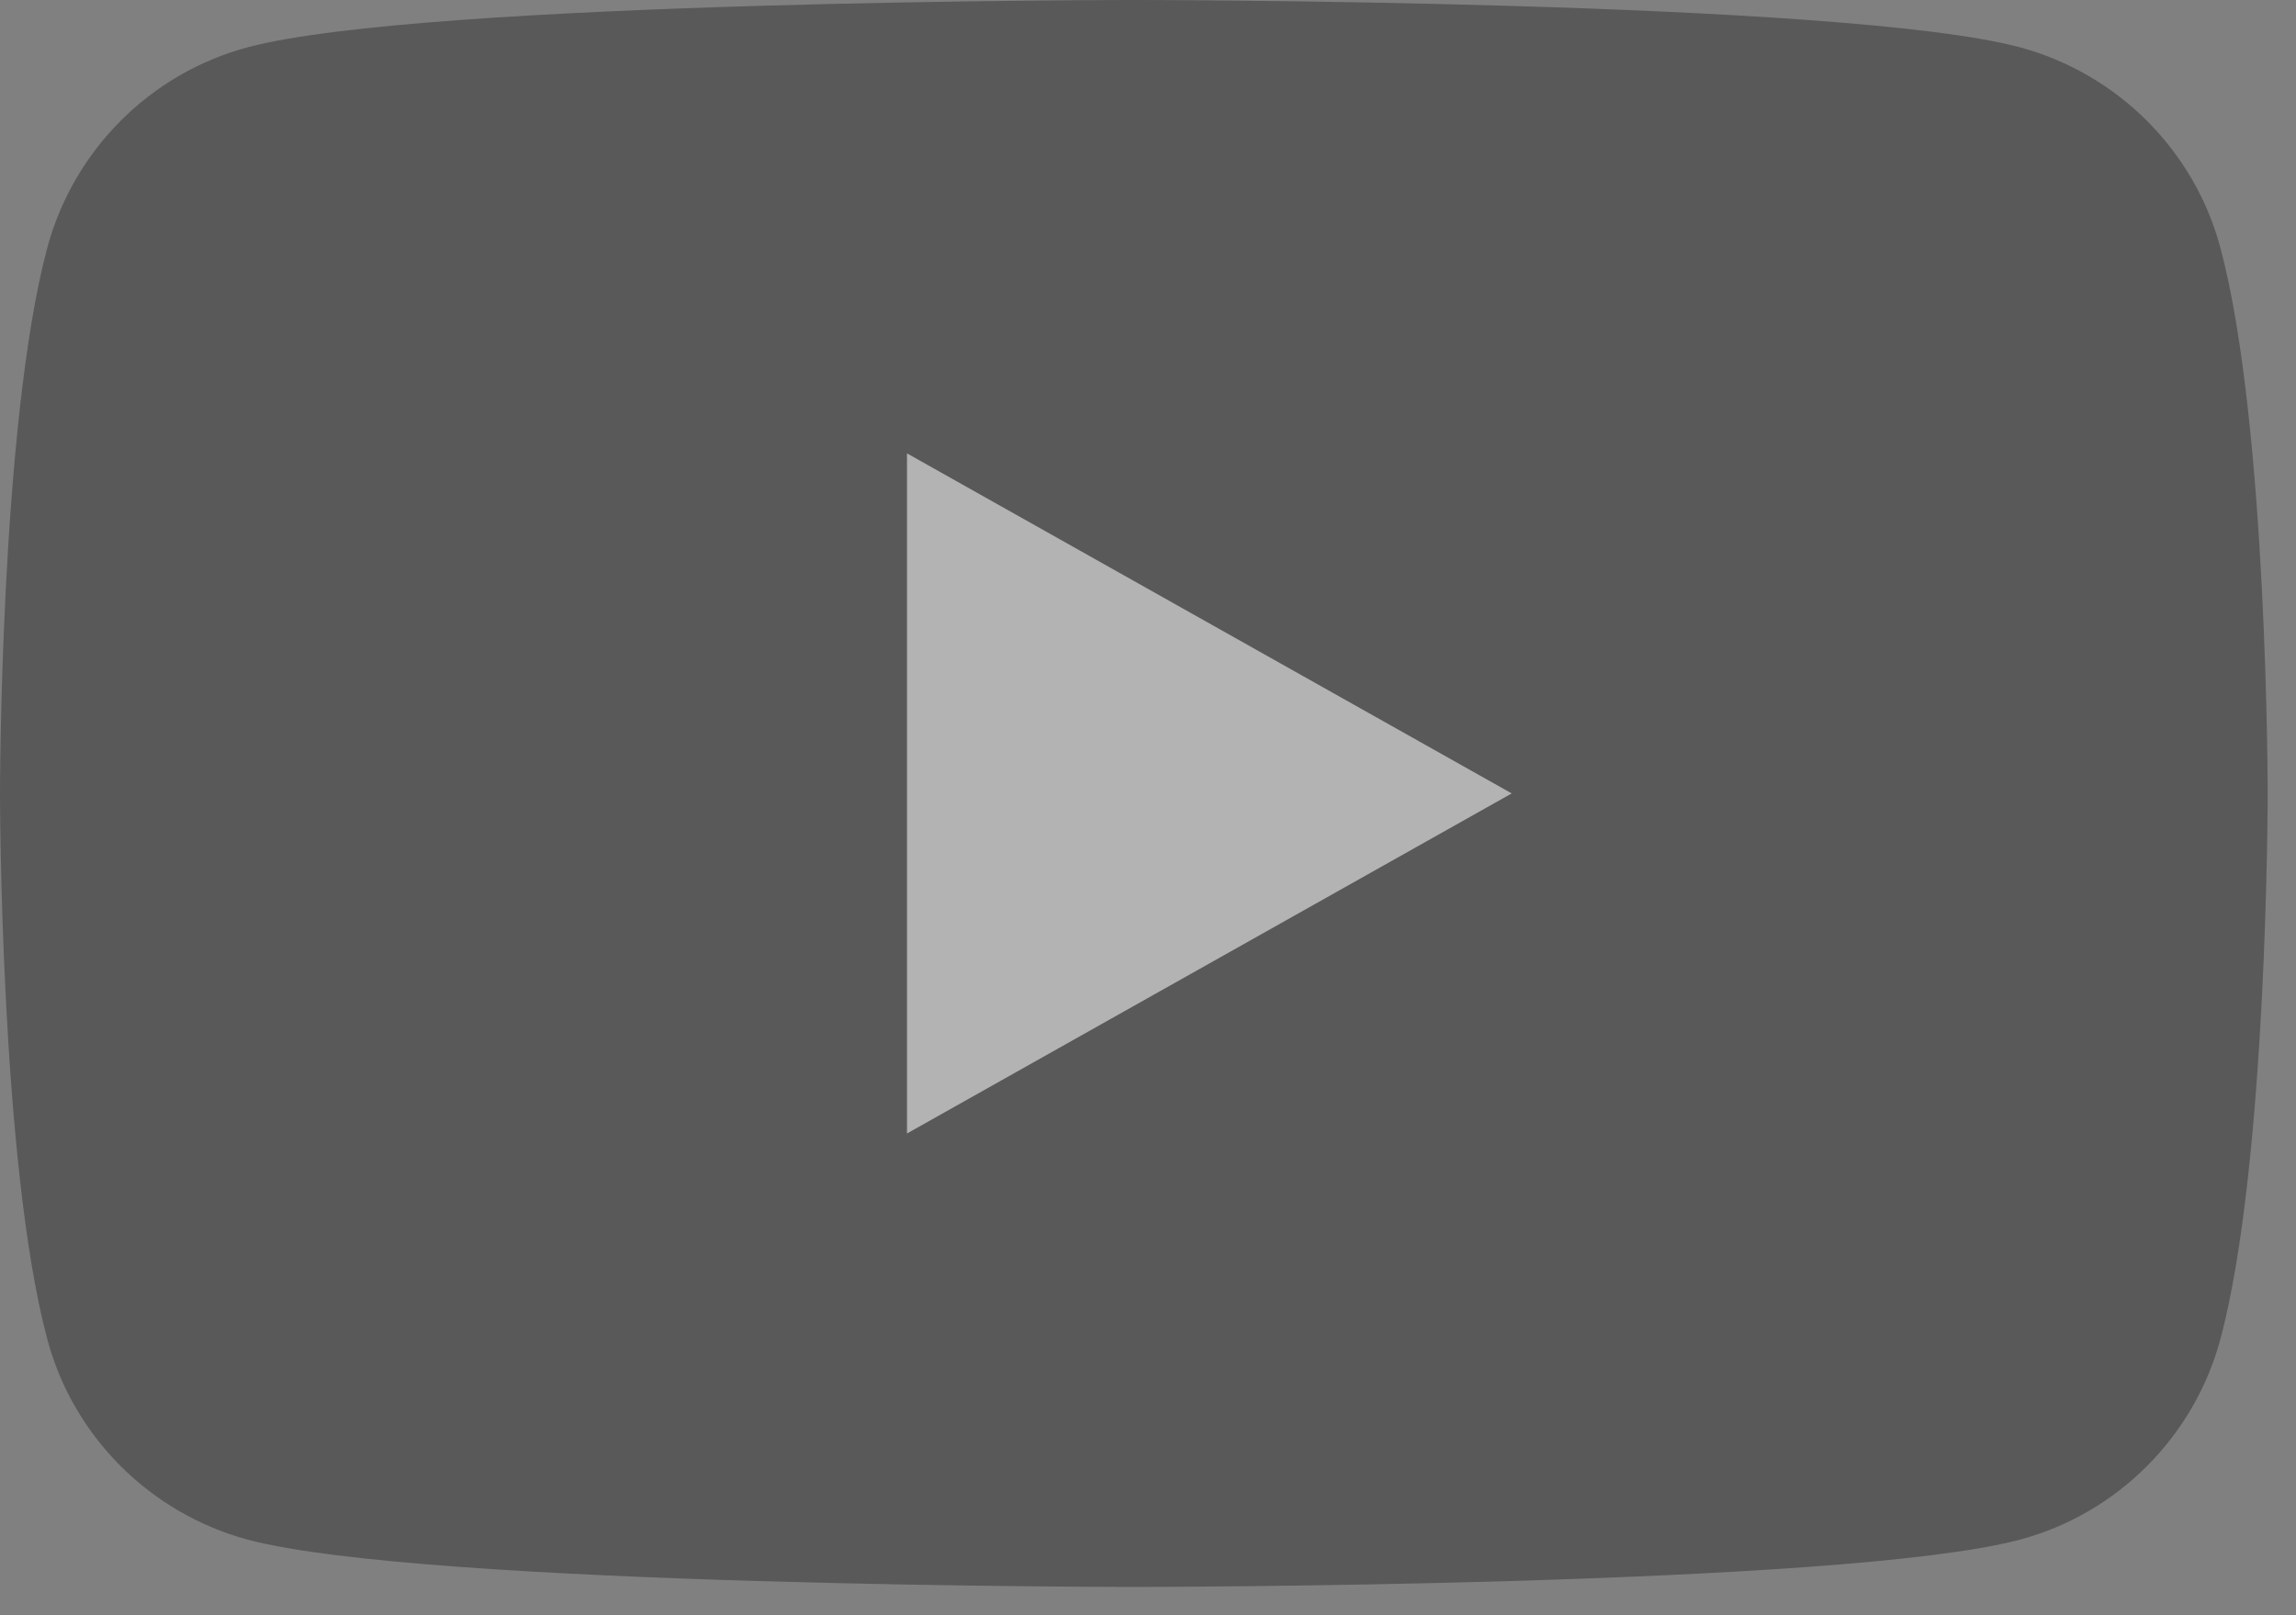 <svg width="27" height="19" viewBox="0 0 27 19" fill="none" xmlns="http://www.w3.org/2000/svg">
<rect x="0" y="0" width="27" height="19" fill="#808080" stroke="none"/>
<g opacity="0.4">
<path fill-rule="evenodd" clip-rule="evenodd" d="M26.111 2.915C25.805 1.769 24.902 0.866 23.752 0.556C21.674 0 13.333 0 13.333 0C13.333 0 4.997 0 2.914 0.556C1.769 0.861 0.865 1.765 0.556 2.915C-5.22723e-08 4.993 0 9.333 0 9.333C0 9.333 -5.22723e-08 13.673 0.556 15.752C0.861 16.898 1.765 17.801 2.914 18.111C4.997 18.667 13.333 18.667 13.333 18.667C13.333 18.667 21.674 18.667 23.752 18.111C24.898 17.805 25.801 16.902 26.111 15.752C26.667 13.673 26.667 9.333 26.667 9.333C26.667 9.333 26.667 4.993 26.111 2.915Z" fill="#1E1E1E"/>
<path fill-rule="evenodd" clip-rule="evenodd" d="M10.666 13.333L17.777 9.333L10.666 5.333V13.333Z" fill="white"/>
</g>
</svg>
